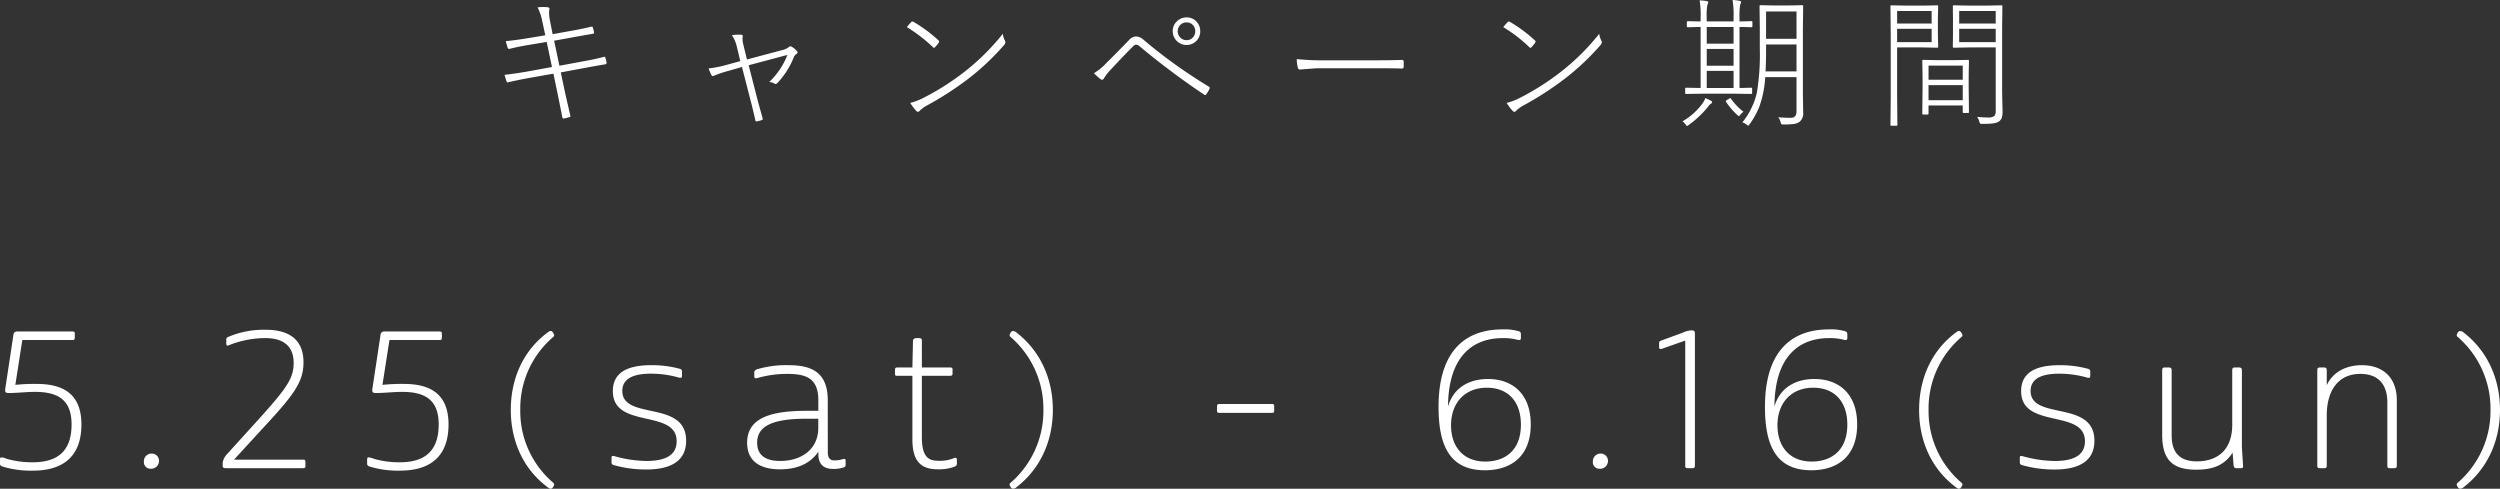 <svg xmlns="http://www.w3.org/2000/svg" width="633.792" height="123.898" viewBox="0 0 633.792 123.898">
  <rect x="0" y="0" width="633.792" height="123.898" fill="#333333" stroke="none"/>
  <g id="グループ_345" data-name="グループ 345" transform="translate(1132.588 -1519.311)">
    <path id="パス_15" data-name="パス 15" d="M199.892,13.5c.336,0,.48-.144.48-.672V11.92c0-.48-.144-.576-.72-.576H185.876c-.672,0-.96.24-1.056.816l-2.064,13.632c-.144,1.008.1,1.152.912,1.152,2.256,0,4.464-.288,6.576-.288,5.808,0,9.312,1.968,9.312,8.256,0,6.912-3.7,9.6-9.888,9.6a23.619,23.619,0,0,1-6.48-.864,5.447,5.447,0,0,0-1.344-.384c-.24,0-.432,0-.432.624v.768c0,.48,0,.72.72.96a24.6,24.6,0,0,0,7.632,1.008c7.44,0,12.288-3.408,12.288-11.712,0-8.352-5.424-10.272-11.376-10.272a46.366,46.366,0,0,0-5.376.24L187.076,13.5Zm18,30.864a1.663,1.663,0,0,0,1.776,1.776,2,2,0,0,0,2.064-1.968A1.843,1.843,0,0,0,219.86,42.3,1.943,1.943,0,0,0,217.892,44.368ZM255.86,19.312c0,3.84-1.68,6.288-8.448,13.824l-8.448,9.312a4.065,4.065,0,0,0-1.1,2.16v.72c0,.624.288.672.96.672h19.3c.576,0,.72-.1.72-.576v-.912c0-.528-.1-.672-.576-.672H240.74l8.592-9.36c6.912-7.488,9.024-10.656,9.024-15.312,0-6.384-4.464-8.256-9.6-8.256a22.959,22.959,0,0,0-9.5,1.824c-.384.144-.48.336-.48.864v.768c0,.48.144.672.624.48a25.059,25.059,0,0,1,9.312-1.824C252.74,13.024,255.86,14.656,255.86,19.312Zm37.1-5.808c.336,0,.48-.144.48-.672V11.92c0-.48-.144-.576-.72-.576H278.948c-.672,0-.96.24-1.056.816l-2.064,13.632c-.144,1.008.1,1.152.912,1.152,2.256,0,4.464-.288,6.576-.288,5.808,0,9.312,1.968,9.312,8.256,0,6.912-3.7,9.6-9.888,9.6a23.618,23.618,0,0,1-6.48-.864,5.447,5.447,0,0,0-1.344-.384c-.24,0-.432,0-.432.624v.768c0,.48,0,.72.72.96a24.6,24.6,0,0,0,7.632,1.008c7.44,0,12.288-3.408,12.288-11.712,0-8.352-5.424-10.272-11.376-10.272a46.366,46.366,0,0,0-5.376.24L280.148,13.5Zm27.5,37.488c.48.336.864.288,1.152-.192.336-.528.432-.816,0-1.152a23.794,23.794,0,0,1-8.3-18.432,23.794,23.794,0,0,1,8.3-18.432c.432-.336.336-.624,0-1.152-.288-.48-.672-.528-1.152-.192-6.288,4.56-9.552,11.712-9.552,19.776S314.18,46.432,320.468,50.992Zm33.84-29.52c0-.432-.24-.576-.576-.672a26.9,26.9,0,0,0-7.2-.912c-6.864,0-9.744,2.4-9.744,6.576,0,9.744,16.176,4.416,16.176,12.72,0,3.36-2.592,4.992-7.68,4.992a31.364,31.364,0,0,1-8.208-1.248c-.384-.1-.624,0-.624.336v1.2c0,.48.192.624.432.72a30.155,30.155,0,0,0,8.352,1.152c6.624,0,10.128-2.4,10.128-7.3,0-10.464-16.176-5.04-16.176-12.624,0-2.3,1.536-4.368,7.2-4.368a25.729,25.729,0,0,1,7.2,1.008c.432.1.72.048.72-.384Zm36.96,7.248c0-7.872-5.28-8.832-10.128-8.832a25.777,25.777,0,0,0-7.68,1.008c-.72.24-.816.48-.816,1.008v.768c0,.576.288.624.768.48A27.436,27.436,0,0,1,381,22.1c4.8,0,7.872,1.1,7.872,6.672v2.688H385.8c-9.984,0-14.976,2.3-14.976,8.112,0,4.32,2.832,6.72,8.352,6.72,4.656,0,7.824-1.68,9.7-4.464V42.4c0,3.264,2.112,3.792,3.744,3.792a8.375,8.375,0,0,0,2.544-.336c.528-.144.624-.336.624-.768v-.96c0-.576-.288-.528-.816-.384a7.506,7.506,0,0,1-2.016.288c-1.1,0-1.68-.624-1.68-1.968Zm-17.9,10.848c0-4.128,3.648-6.1,12.432-6.1h3.072v2.3c0,5.376-4.176,8.4-9.648,8.4C375.044,44.176,373.364,42.352,373.364,39.568Zm35.568-19.1c-.48,0-.624.192-.624.624V22c0,.48.048.576.576.576h3.84V38.752c0,6.24,2.88,7.536,6.528,7.536a11.3,11.3,0,0,0,4.032-.624c.48-.192.72-.384.72-.768V43.84c0-.432-.24-.624-.864-.336a9.271,9.271,0,0,1-3.648.624c-2.448,0-4.368-.624-4.368-6V22.576h7.2c.432,0,.576-.192.576-.528v-1.1c0-.336-.144-.48-.624-.48h-7.152V13.792c0-.576-.048-.768-1.008-.768s-1.2.192-1.248.768l-.144,6.672Zm29.9,30.576c6.192-4.656,9.5-11.76,9.5-19.824s-3.312-15.168-9.5-19.824c-.528-.24-.912-.24-1.2.24-.288.528-.432.816.048,1.152a24.069,24.069,0,0,1,8.256,18.432,24.069,24.069,0,0,1-8.256,18.432c-.48.336-.336.624-.048,1.152C437.924,51.28,438.308,51.28,438.836,51.04Zm51.84-21.312c-.624,0-.72.192-.72.672v.912c0,.528.1.672.72.672h13.1c.576,0,.672-.144.672-.672V30.4c0-.48-.048-.672-.624-.672Zm67.152,16.8c6.816,0,11.664-3.648,11.664-11.616,0-7.92-4.8-11.52-10.848-11.52-3.84,0-8.5,1.488-10.128,6.96.1-12.912,6.432-17.328,13.872-17.328a13.423,13.423,0,0,1,3.744.432c.624.144.864,0,.864-.432v-.816c0-.672-.144-.816-.672-.96a12.557,12.557,0,0,0-3.984-.432c-10.032,0-16.224,6.1-16.224,19.632C546.116,39.616,548.516,46.528,557.828,46.528Zm.144-2.208c-5.808,0-8.688-4.032-8.688-9.168,0-5.76,3.552-9.552,9.072-9.552,5.424,0,8.64,3.552,8.64,9.36C567,41.44,563.012,44.32,557.972,44.32Zm27.264.048a1.663,1.663,0,0,0,1.776,1.776,2,2,0,0,0,2.064-1.968A1.843,1.843,0,0,0,587.2,42.3,1.943,1.943,0,0,0,585.236,44.368Zm23.424-30.72v31.68c0,.576.144.672.72.672h1.008c.528,0,.72-.1.72-.672V11.92c0-.672-.192-.864-.912-.864a6.7,6.7,0,0,0-2.256.624l-5.232,1.92c-.576.192-.672.288-.672.864v.864c0,.48.24.528.768.384Zm31.92,32.88c6.816,0,11.664-3.648,11.664-11.616,0-7.92-4.8-11.52-10.848-11.52-3.84,0-8.5,1.488-10.128,6.96.1-12.912,6.432-17.328,13.872-17.328a13.423,13.423,0,0,1,3.744.432c.624.144.864,0,.864-.432v-.816c0-.672-.144-.816-.672-.96a12.557,12.557,0,0,0-3.984-.432c-10.032,0-16.224,6.1-16.224,19.632C628.868,39.616,631.268,46.528,640.58,46.528Zm.144-2.208c-5.808,0-8.688-4.032-8.688-9.168,0-5.76,3.552-9.552,9.072-9.552,5.424,0,8.64,3.552,8.64,9.36C649.748,41.44,645.764,44.32,640.724,44.32Zm36.768,6.672c.48.336.864.288,1.152-.192.336-.528.432-.816,0-1.152a23.794,23.794,0,0,1-8.3-18.432,23.794,23.794,0,0,1,8.3-18.432c.432-.336.336-.624,0-1.152-.288-.48-.672-.528-1.152-.192C671.2,16,667.94,23.152,667.94,31.216S671.2,46.432,677.492,50.992Zm33.84-29.52c0-.432-.24-.576-.576-.672a26.9,26.9,0,0,0-7.2-.912c-6.864,0-9.744,2.4-9.744,6.576,0,9.744,16.176,4.416,16.176,12.72,0,3.36-2.592,4.992-7.68,4.992a31.365,31.365,0,0,1-8.208-1.248c-.384-.1-.624,0-.624.336v1.2c0,.48.192.624.432.72a30.155,30.155,0,0,0,8.352,1.152c6.624,0,10.128-2.4,10.128-7.3,0-10.464-16.176-5.04-16.176-12.624,0-2.3,1.536-4.368,7.2-4.368a25.729,25.729,0,0,1,7.2,1.008c.432.1.72.048.72-.384Zm20.64,16.368v-16.7c0-.432-.192-.672-.72-.672h-.96c-.576,0-.72.24-.72.672V37.552c0,6.432,2.736,8.832,8.592,8.832,4.368,0,7.2-1.152,9.264-4.32l.24,3.168c.1.528.192.768.672.768h1.2c.48,0,.576-.192.528-.72l-.288-4.464V21.136c0-.432-.24-.672-.768-.672h-.96c-.576,0-.72.24-.72.672V35.008c0,5.76-3.12,9.264-9.024,9.264C733.6,44.272,731.972,41.536,731.972,37.84ZM779.78,22.1c4.944,0,6.864,3.072,6.864,7.248V45.328c0,.576.144.672.672.672h.96c.576,0,.768-.1.768-.672V28.768c0-5.808-3.6-8.88-8.88-8.88-3.7,0-7.248,1.536-8.88,5.088v-3.84c0-.432-.192-.672-.72-.672h-.96c-.576,0-.72.24-.72.672V45.328c0,.576.144.672.72.672h.96c.528,0,.72-.1.72-.672V32.656C771.284,25.984,774.452,22.1,779.78,22.1ZM805.7,51.04c6.192-4.656,9.5-11.76,9.5-19.824s-3.312-15.168-9.5-19.824c-.528-.24-.912-.24-1.2.24-.288.528-.432.816.048,1.152A24.069,24.069,0,0,1,812.8,31.216a24.069,24.069,0,0,1-8.256,18.432c-.48.336-.336.624-.048,1.152C804.788,51.28,805.172,51.28,805.7,51.04Z" transform="translate(-1314 1592)" fill="#fff"/>
    <path id="パス_16" data-name="パス 16" d="M319.657,14.258l-.756-3.48a13.591,13.591,0,0,0-1.2-3.6,11.943,11.943,0,0,1,1.512-.088,7.211,7.211,0,0,1,1,.053q.492.07.492.4a1.1,1.1,0,0,1-.018.176,5.782,5.782,0,0,0-.07.879,10.241,10.241,0,0,0,.211,1.916l.686,3.463,4.57-.826q2.426-.4,5.221-1.072a.745.745,0,0,1,.176-.035q.141,0,.229.246A10.459,10.459,0,0,1,332,13.467a.756.756,0,0,1,.018.141q0,.229-.3.264-2.25.387-5.291.932l-4.535.826,1.336,6.346,6.258-1.16q2.725-.475,4.975-1.072a.754.754,0,0,1,.193-.035q.158,0,.229.246a7.156,7.156,0,0,1,.3,1.16v.105q0,.352-.3.387-1.828.3-5.08.9l-6.223,1.16,1.107,5.221q.615,2.725,1.3,5.66a.432.432,0,0,1,.035.158.294.294,0,0,1-.246.3,13.468,13.468,0,0,1-1.336.334.815.815,0,0,1-.158.018q-.264,0-.334-.387-.193-1.09-1.125-5.66l-1.107-5.326-6.17,1.09q-2.654.475-5.186,1.072a.843.843,0,0,1-.246.053q-.211,0-.316-.334-.229-.7-.475-1.582,3.059-.352,5.871-.861l6.152-1.125-1.336-6.363-4.5.756q-2.689.439-4.887,1a1.453,1.453,0,0,1-.193.018q-.193,0-.316-.281-.123-.3-.475-1.687,2.742-.264,5.625-.756Zm49.855,8.033-3.234.932a32,32,0,0,0-3.814,1.266,1.059,1.059,0,0,1-.369.105q-.193,0-.316-.246a11.064,11.064,0,0,1-.721-1.687,28.581,28.581,0,0,0,4.711-.949l3.322-.9-.9-3.744a8.794,8.794,0,0,0-1.23-2.848,12.464,12.464,0,0,1,1.828-.123q.3,0,.51.018.422.035.422.334a.788.788,0,0,1-.035.211,2.53,2.53,0,0,0-.035.475,6.22,6.22,0,0,0,.193,1.424l.932,3.832,8.824-2.355a4.156,4.156,0,0,0,1.793-.791.6.6,0,0,1,.387-.193.842.842,0,0,1,.369.123,5.022,5.022,0,0,1,1.3,1.09.515.515,0,0,1,.158.334.474.474,0,0,1-.229.352,1.947,1.947,0,0,0-.721.861,20.484,20.484,0,0,1-4.113,6.486q-.316.316-.492.316a.466.466,0,0,1-.229-.07,2.888,2.888,0,0,0-1.406-.439,18.9,18.9,0,0,0,4.623-6.873l-9.826,2.619,1.969,7.682q.475,1.9,1.564,5.73a1.2,1.2,0,0,1,.035.229q0,.176-.264.264a8.1,8.1,0,0,1-1.107.3,1.218,1.218,0,0,1-.246.035q-.193,0-.264-.3-.6-2.742-1.406-5.8Zm41.8-10.107a14.734,14.734,0,0,1,1.107-1.266.456.456,0,0,1,.316-.158.675.675,0,0,1,.264.088,36.854,36.854,0,0,1,6.311,4.676.529.529,0,0,1,.193.334.483.483,0,0,1-.088.246,7.968,7.968,0,0,1-.967,1.178.432.432,0,0,1-.264.158.336.336,0,0,1-.211-.123A38.089,38.089,0,0,0,411.316,12.184Zm.861,19.213a15.415,15.415,0,0,0,3.463-1.336,64.287,64.287,0,0,0,10.406-6.645,57.3,57.3,0,0,0,9.6-9.545,4.984,4.984,0,0,0,.545,1.758.875.875,0,0,1,.105.387,1.16,1.16,0,0,1-.316.7,62.8,62.8,0,0,1-8.859,8.385,81.1,81.1,0,0,1-10.758,6.979,7.751,7.751,0,0,0-1.846,1.371.585.585,0,0,1-.387.211.645.645,0,0,1-.4-.211A12.427,12.427,0,0,1,412.177,31.4ZM482.23,9.723a3.312,3.312,0,0,1,2.584,1.143,3.458,3.458,0,0,1,.879,2.355,3.39,3.39,0,0,1-1.125,2.6,3.508,3.508,0,0,1-5.854-2.6,3.343,3.343,0,0,1,1.16-2.6A3.419,3.419,0,0,1,482.23,9.723Zm0,1.266a2.182,2.182,0,0,0-1.67.721,2.28,2.28,0,0,0,.158,3.2,2.2,2.2,0,0,0,1.512.58,2.105,2.105,0,0,0,1.652-.738,2.307,2.307,0,0,0,.545-1.529,2.173,2.173,0,0,0-.7-1.67A2.135,2.135,0,0,0,482.23,10.988Zm-23.5,12.885a14.784,14.784,0,0,0,3.3-2.725q2.215-2.162,5.625-5.7a2.533,2.533,0,0,1,1.723-.9,2.972,2.972,0,0,1,1.916.826,128.129,128.129,0,0,0,16.559,11.883q.246.158.246.334a.665.665,0,0,1-.07.246,6.372,6.372,0,0,1-.826,1.389q-.105.176-.229.176a.731.731,0,0,1-.316-.123,189.222,189.222,0,0,1-16.295-12.2,1.466,1.466,0,0,0-.879-.439,1.033,1.033,0,0,0-.721.316q-2.672,2.672-6.047,6.311a12.725,12.725,0,0,0-1.512,2.021.532.532,0,0,1-.4.246.567.567,0,0,1-.316-.105A21.77,21.77,0,0,1,458.728,23.873Zm51.437-3.586a62.925,62.925,0,0,0,7.418.316h11.443q5.01,0,7.734-.105.51,0,.51.4v1.354q0,.439-.51.439-1.881-.07-4.746-.07H515.069l-4.113.316a.494.494,0,0,1-.51-.439A8.693,8.693,0,0,1,510.165,20.287Zm52.351-8.1a14.734,14.734,0,0,1,1.107-1.266.456.456,0,0,1,.316-.158.675.675,0,0,1,.264.088,36.854,36.854,0,0,1,6.311,4.676.529.529,0,0,1,.193.334.483.483,0,0,1-.088.246,7.968,7.968,0,0,1-.967,1.178.432.432,0,0,1-.264.158.336.336,0,0,1-.211-.123A38.089,38.089,0,0,0,562.516,12.184Zm.861,19.213a15.415,15.415,0,0,0,3.463-1.336,64.287,64.287,0,0,0,10.406-6.645,57.3,57.3,0,0,0,9.6-9.545,4.984,4.984,0,0,0,.545,1.758.875.875,0,0,1,.105.387,1.16,1.16,0,0,1-.316.7,62.8,62.8,0,0,1-8.859,8.385,81.1,81.1,0,0,1-10.758,6.979,7.751,7.751,0,0,0-1.846,1.371.585.585,0,0,1-.387.211.645.645,0,0,1-.4-.211A12.427,12.427,0,0,1,563.377,31.4Zm73.48-6.539H628.93a26.912,26.912,0,0,1-1.459,7.383,20.407,20.407,0,0,1-2.5,4.553q-.246.352-.369.352t-.387-.246a3,3,0,0,0-1.09-.562,18.585,18.585,0,0,0,3.674-7.488,58.563,58.563,0,0,0,.756-11.074V12.465l-.07-5.59a.218.218,0,0,1,.246-.246l3.5.07H634.8l3.5-.07a.218.218,0,0,1,.246.246l-.07,5.59V29.059l.07,4.746a2.723,2.723,0,0,1-.9,2.373,3.427,3.427,0,0,1-1.494.563,19.152,19.152,0,0,1-2.584.123,1.071,1.071,0,0,1-.562-.088,1.39,1.39,0,0,1-.193-.527,3.473,3.473,0,0,0-.58-1.213q1.441.141,3.217.141,1.406,0,1.406-1.652Zm-7.717-9.721h7.717V8.211h-7.717Zm7.717,1.441h-7.717v1.23q0,3.445-.141,5.607h7.857ZM620.9,10.742V9.705a24.267,24.267,0,0,0-.246-4.395,11.95,11.95,0,0,1,1.758.211q.4.105.4.281a2.023,2.023,0,0,1-.229.686,16.508,16.508,0,0,0-.176,3.287v.967q1.336-.018,2.338-.053l.527-.018h.158a.218.218,0,0,1,.246.246v1.055a.218.218,0,0,1-.246.246q-.035,0-.369-.018-1.125-.035-2.654-.053V27.617q1.283-.018,2.268-.053l.686-.018a.218.218,0,0,1,.246.246v1.09a.218.218,0,0,1-.246.246l-4.57-.07h-7.312l-4.605.07a.218.218,0,0,1-.246-.246v-1.09a.218.218,0,0,1,.246-.246l3.674.07V12.148q-1.406.018-2.479.053-.088,0-.545.018h-.176q-.3,0-.3-.246V10.918q0-.246.3-.246.035,0,.387.018,1.213.035,2.813.053V9.811a23.731,23.731,0,0,0-.246-4.395,9.866,9.866,0,0,1,1.793.176q.4.053.4.264a2.053,2.053,0,0,1-.229.668,15.343,15.343,0,0,0-.176,3.287v.932Zm0,16.875V23.275h-6.8v4.342Zm0-5.643V17.721h-6.8v4.254Zm0-5.59V12.148h-6.8v4.236ZM607.941,36.072a16.278,16.278,0,0,0,5.08-4.535,5.768,5.768,0,0,0,.721-1.354,12.82,12.82,0,0,1,1.441.668q.281.193.281.369,0,.193-.316.387a2.915,2.915,0,0,0-.686.721A25.263,25.263,0,0,1,609.523,37a.925.925,0,0,1-.422.229q-.176,0-.4-.4A2.322,2.322,0,0,0,607.941,36.072Zm15.486-2.408a2.544,2.544,0,0,0-.826.756q-.264.334-.352.334t-.369-.264a17.865,17.865,0,0,1-2.848-3.3.544.544,0,0,1-.105-.211q0-.123.316-.334l.545-.316a.6.6,0,0,1,.281-.141q.07,0,.141.105A15.478,15.478,0,0,0,623.428,33.664Zm46.9-1.617V34.1a.218.218,0,0,1-.246.246h-1.09a.218.218,0,0,1-.246-.246l.07-6.311V24.8l-.07-4.061a.218.218,0,0,1,.246-.246l3.709.07h3.955l3.709-.07q.211,0,.211.246l-.07,3.568v3.234l.07,6.152q0,.264-.211.264h-1.125q-.246,0-.246-.264V32.047Zm0-6.521H679V21.939H670.33Zm0,1.371v3.814H679V26.9Zm17.033-9.562H680.6l-3.867.07a.218.218,0,0,1-.246-.246l.035-3.111V10l-.035-3.094a.218.218,0,0,1,.246-.246l3.867.07h4.359l3.85-.07a.218.218,0,0,1,.246.246l-.07,5.15V28.813l.105,4.711a4.993,4.993,0,0,1-.229,1.758,2.128,2.128,0,0,1-.668.809q-.791.615-3.516.615H683.9a.869.869,0,0,1-.51-.088,1.35,1.35,0,0,1-.176-.457,3.968,3.968,0,0,0-.58-1.23,20.75,20.75,0,0,0,2.672.158,2.5,2.5,0,0,0,1.74-.4,2.358,2.358,0,0,0,.316-1.477Zm0-1.336V12.605H678.1V16Zm0-4.729V8.105H678.1V11.27Zm-22.43-4.535h3.99l3.6-.07a.218.218,0,0,1,.246.246l-.07,3.252v3.709l.07,3.287a.218.218,0,0,1-.246.246l-3.6-.07h-6.557v12.3l.07,7.313a.218.218,0,0,1-.246.246h-1.266a.218.218,0,0,1-.246-.246l.07-7.312V14.311l-.07-7.4a.218.218,0,0,1,.246-.246Zm-2.566,5.871V16h8.754V12.605Zm0-1.336h8.754V8.105h-8.754Z" transform="translate(-1314 1514)" fill="#fff"/>
  </g>
</svg>
